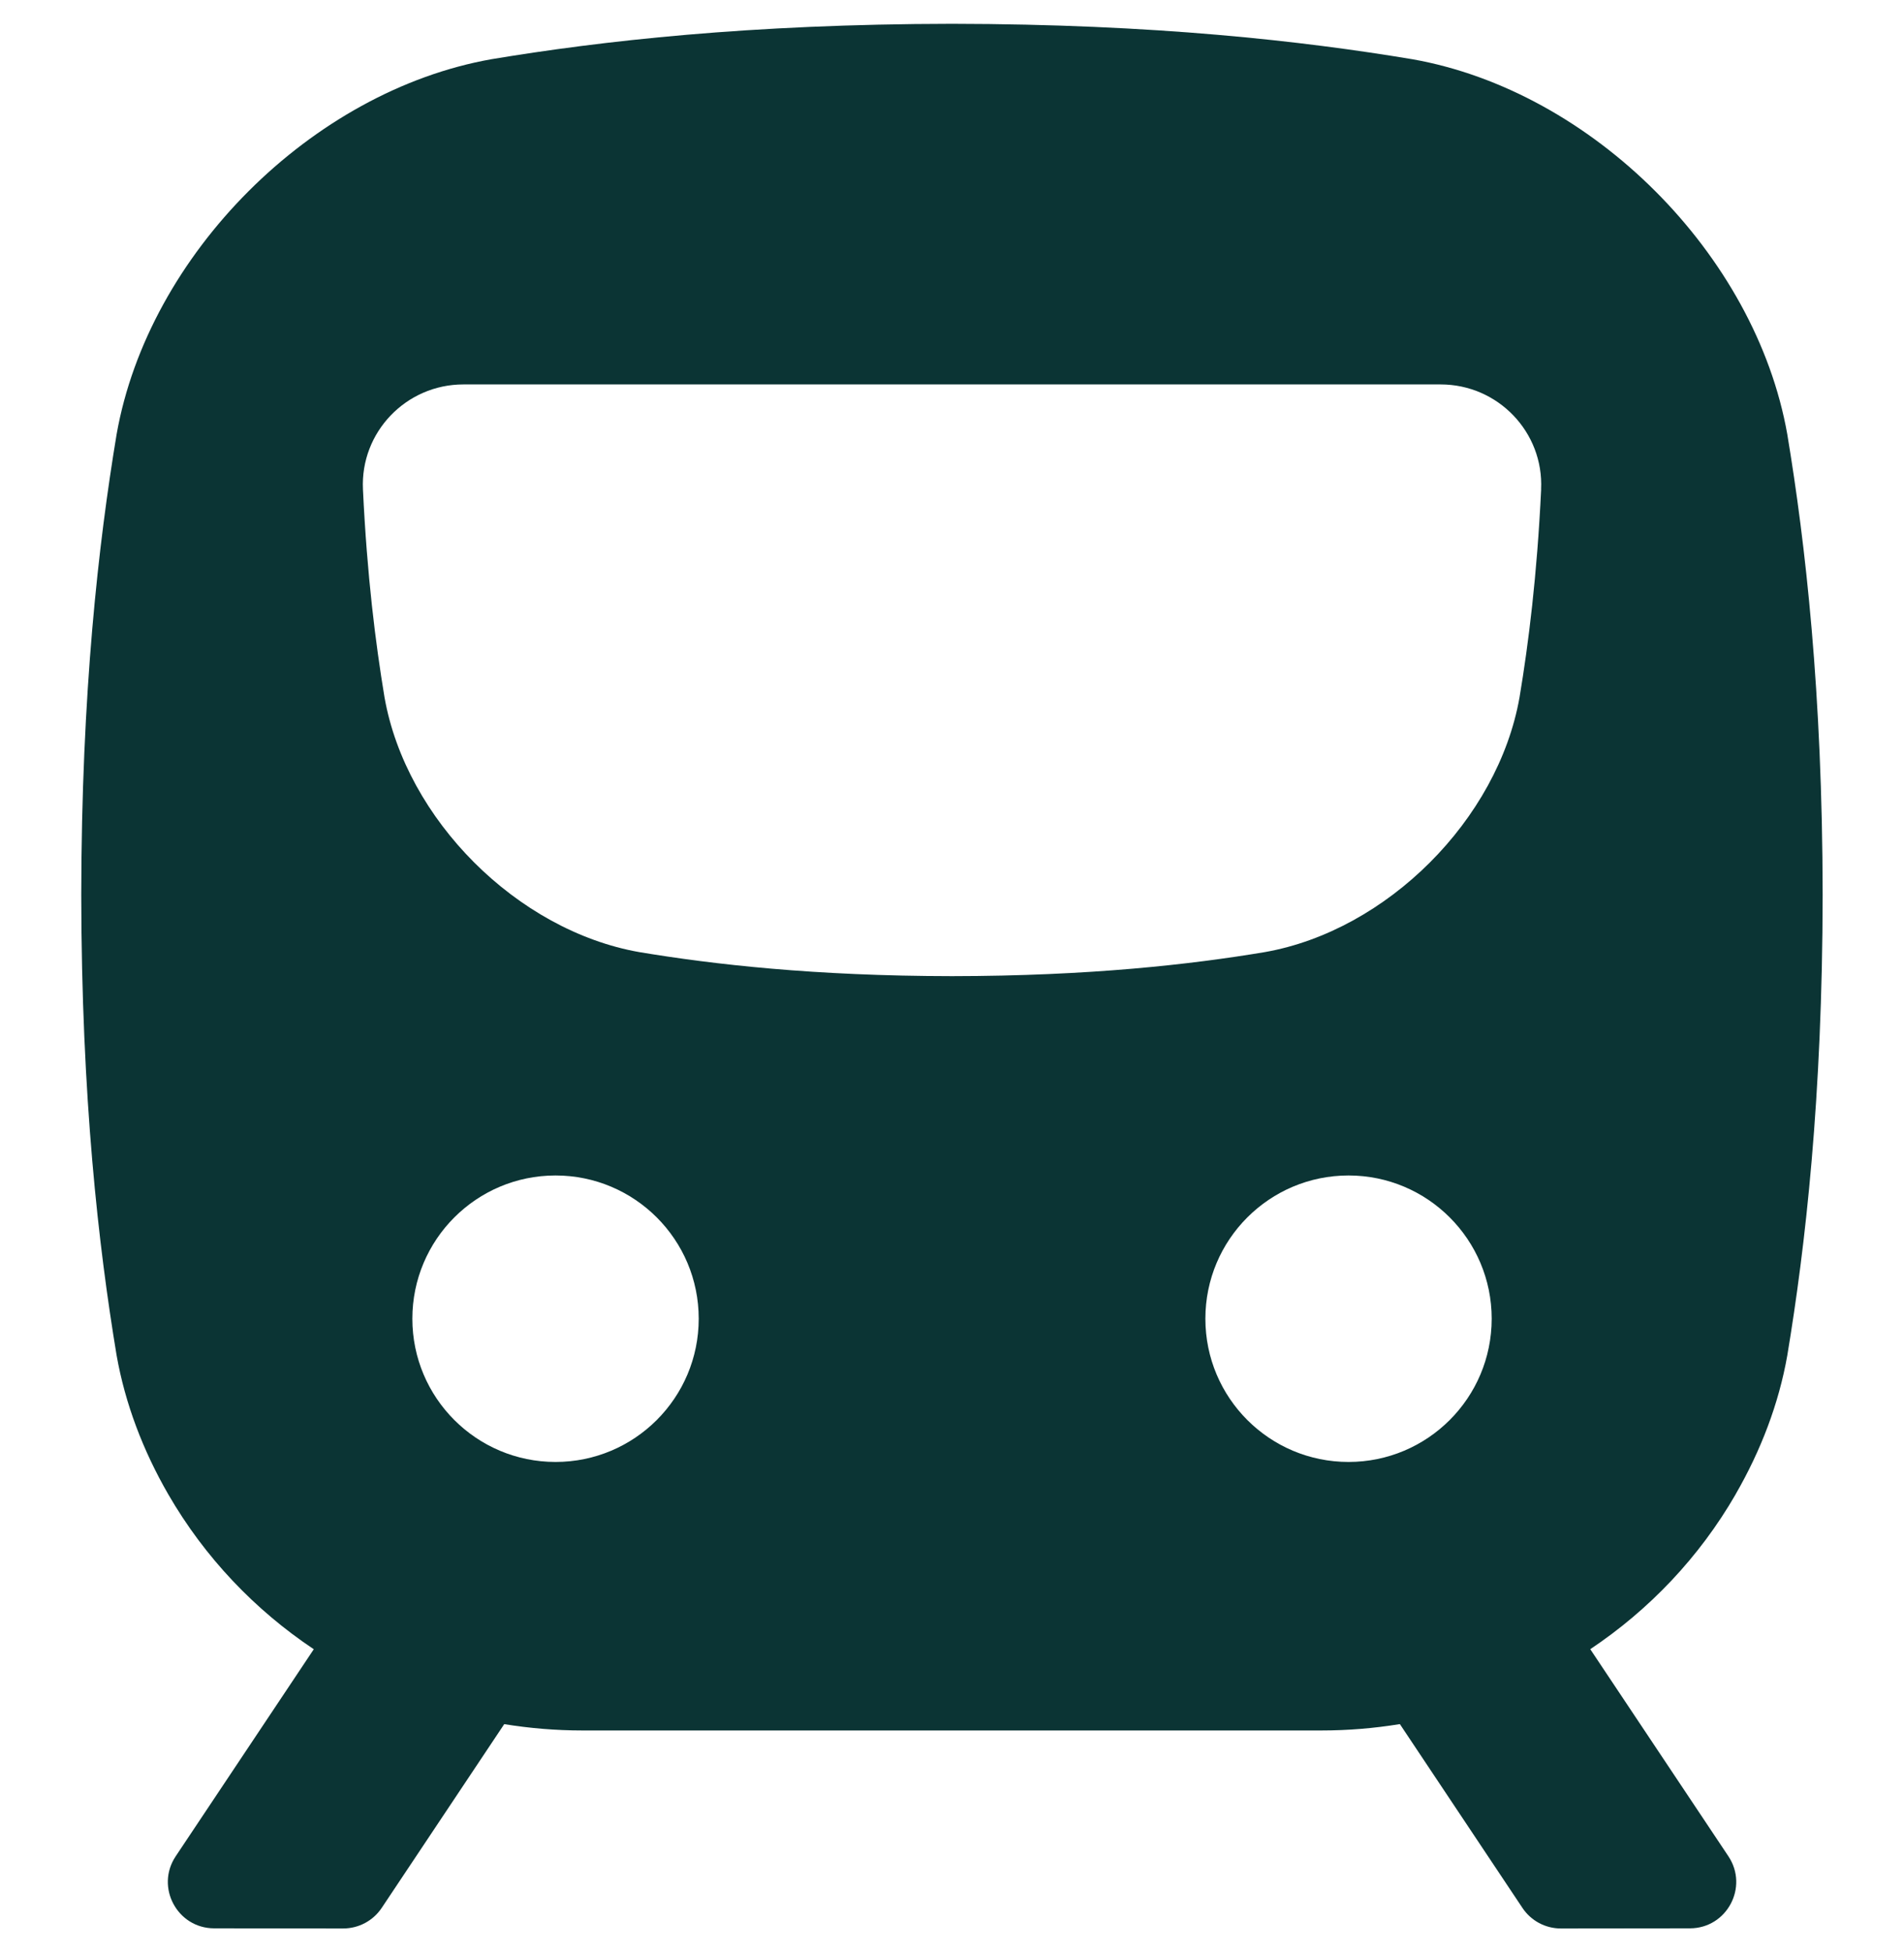 <svg width="40" height="41" viewBox="0 0 40 41" fill="none" xmlns="http://www.w3.org/2000/svg">
<g clip-path="url(#clip0_89_363)">
<path d="M36.463 31.379C36.992 30.463 37.37 29.477 37.548 28.465C37.929 26.173 38.286 23.052 38.291 18.792C38.286 14.532 37.929 11.412 37.548 9.12C36.88 5.342 33.449 1.911 29.672 1.244C27.379 0.862 24.259 0.505 19.999 0.5C15.739 0.505 12.619 0.862 10.327 1.243C6.549 1.911 3.118 5.341 2.45 9.119C2.069 11.411 1.712 14.531 1.707 18.791C1.712 23.052 2.069 26.172 2.45 28.464C2.629 29.476 3.005 30.463 3.534 31.379C4.302 32.708 5.356 33.809 6.592 34.634L3.691 38.982C3.26 39.628 3.723 40.494 4.499 40.495L7.208 40.498C7.534 40.498 7.838 40.337 8.019 40.066L10.593 36.207C11.131 36.294 11.681 36.34 12.235 36.34H27.762C28.319 36.34 28.869 36.294 29.409 36.206L31.984 40.066C32.164 40.337 32.469 40.499 32.794 40.498L35.503 40.495C36.28 40.494 36.741 39.628 36.311 38.982L33.409 34.633C34.644 33.808 35.698 32.706 36.464 31.379H36.463ZM11.671 30.701C10.01 30.701 8.663 29.354 8.663 27.693C8.663 26.032 10.01 24.685 11.671 24.685C13.332 24.685 14.679 26.032 14.679 27.693C14.679 29.354 13.332 30.701 11.671 30.701ZM28.331 30.701C26.669 30.701 25.323 29.354 25.323 27.693C25.323 26.032 26.669 24.685 28.331 24.685C29.991 24.685 31.338 26.032 31.338 27.693C31.338 29.354 29.991 30.701 28.331 30.701ZM32.377 10.276C32.291 12.084 32.112 13.512 31.923 14.644C31.47 17.21 29.139 19.541 26.573 19.994C25.016 20.254 22.895 20.496 20.001 20.499C17.106 20.496 14.987 20.253 13.429 19.994C10.863 19.541 8.531 17.21 8.078 14.644C7.89 13.512 7.71 12.083 7.625 10.276C7.568 9.075 8.533 8.073 9.734 8.073H30.266C31.469 8.073 32.433 9.075 32.376 10.276H32.377Z" fill="#0B3434"/>
</g>
<defs>
<clipPath id="clip0_89_363">
<rect width="40" height="40" fill="white" transform="translate(0 0.5)"/>
</clipPath>
</defs>
</svg>
